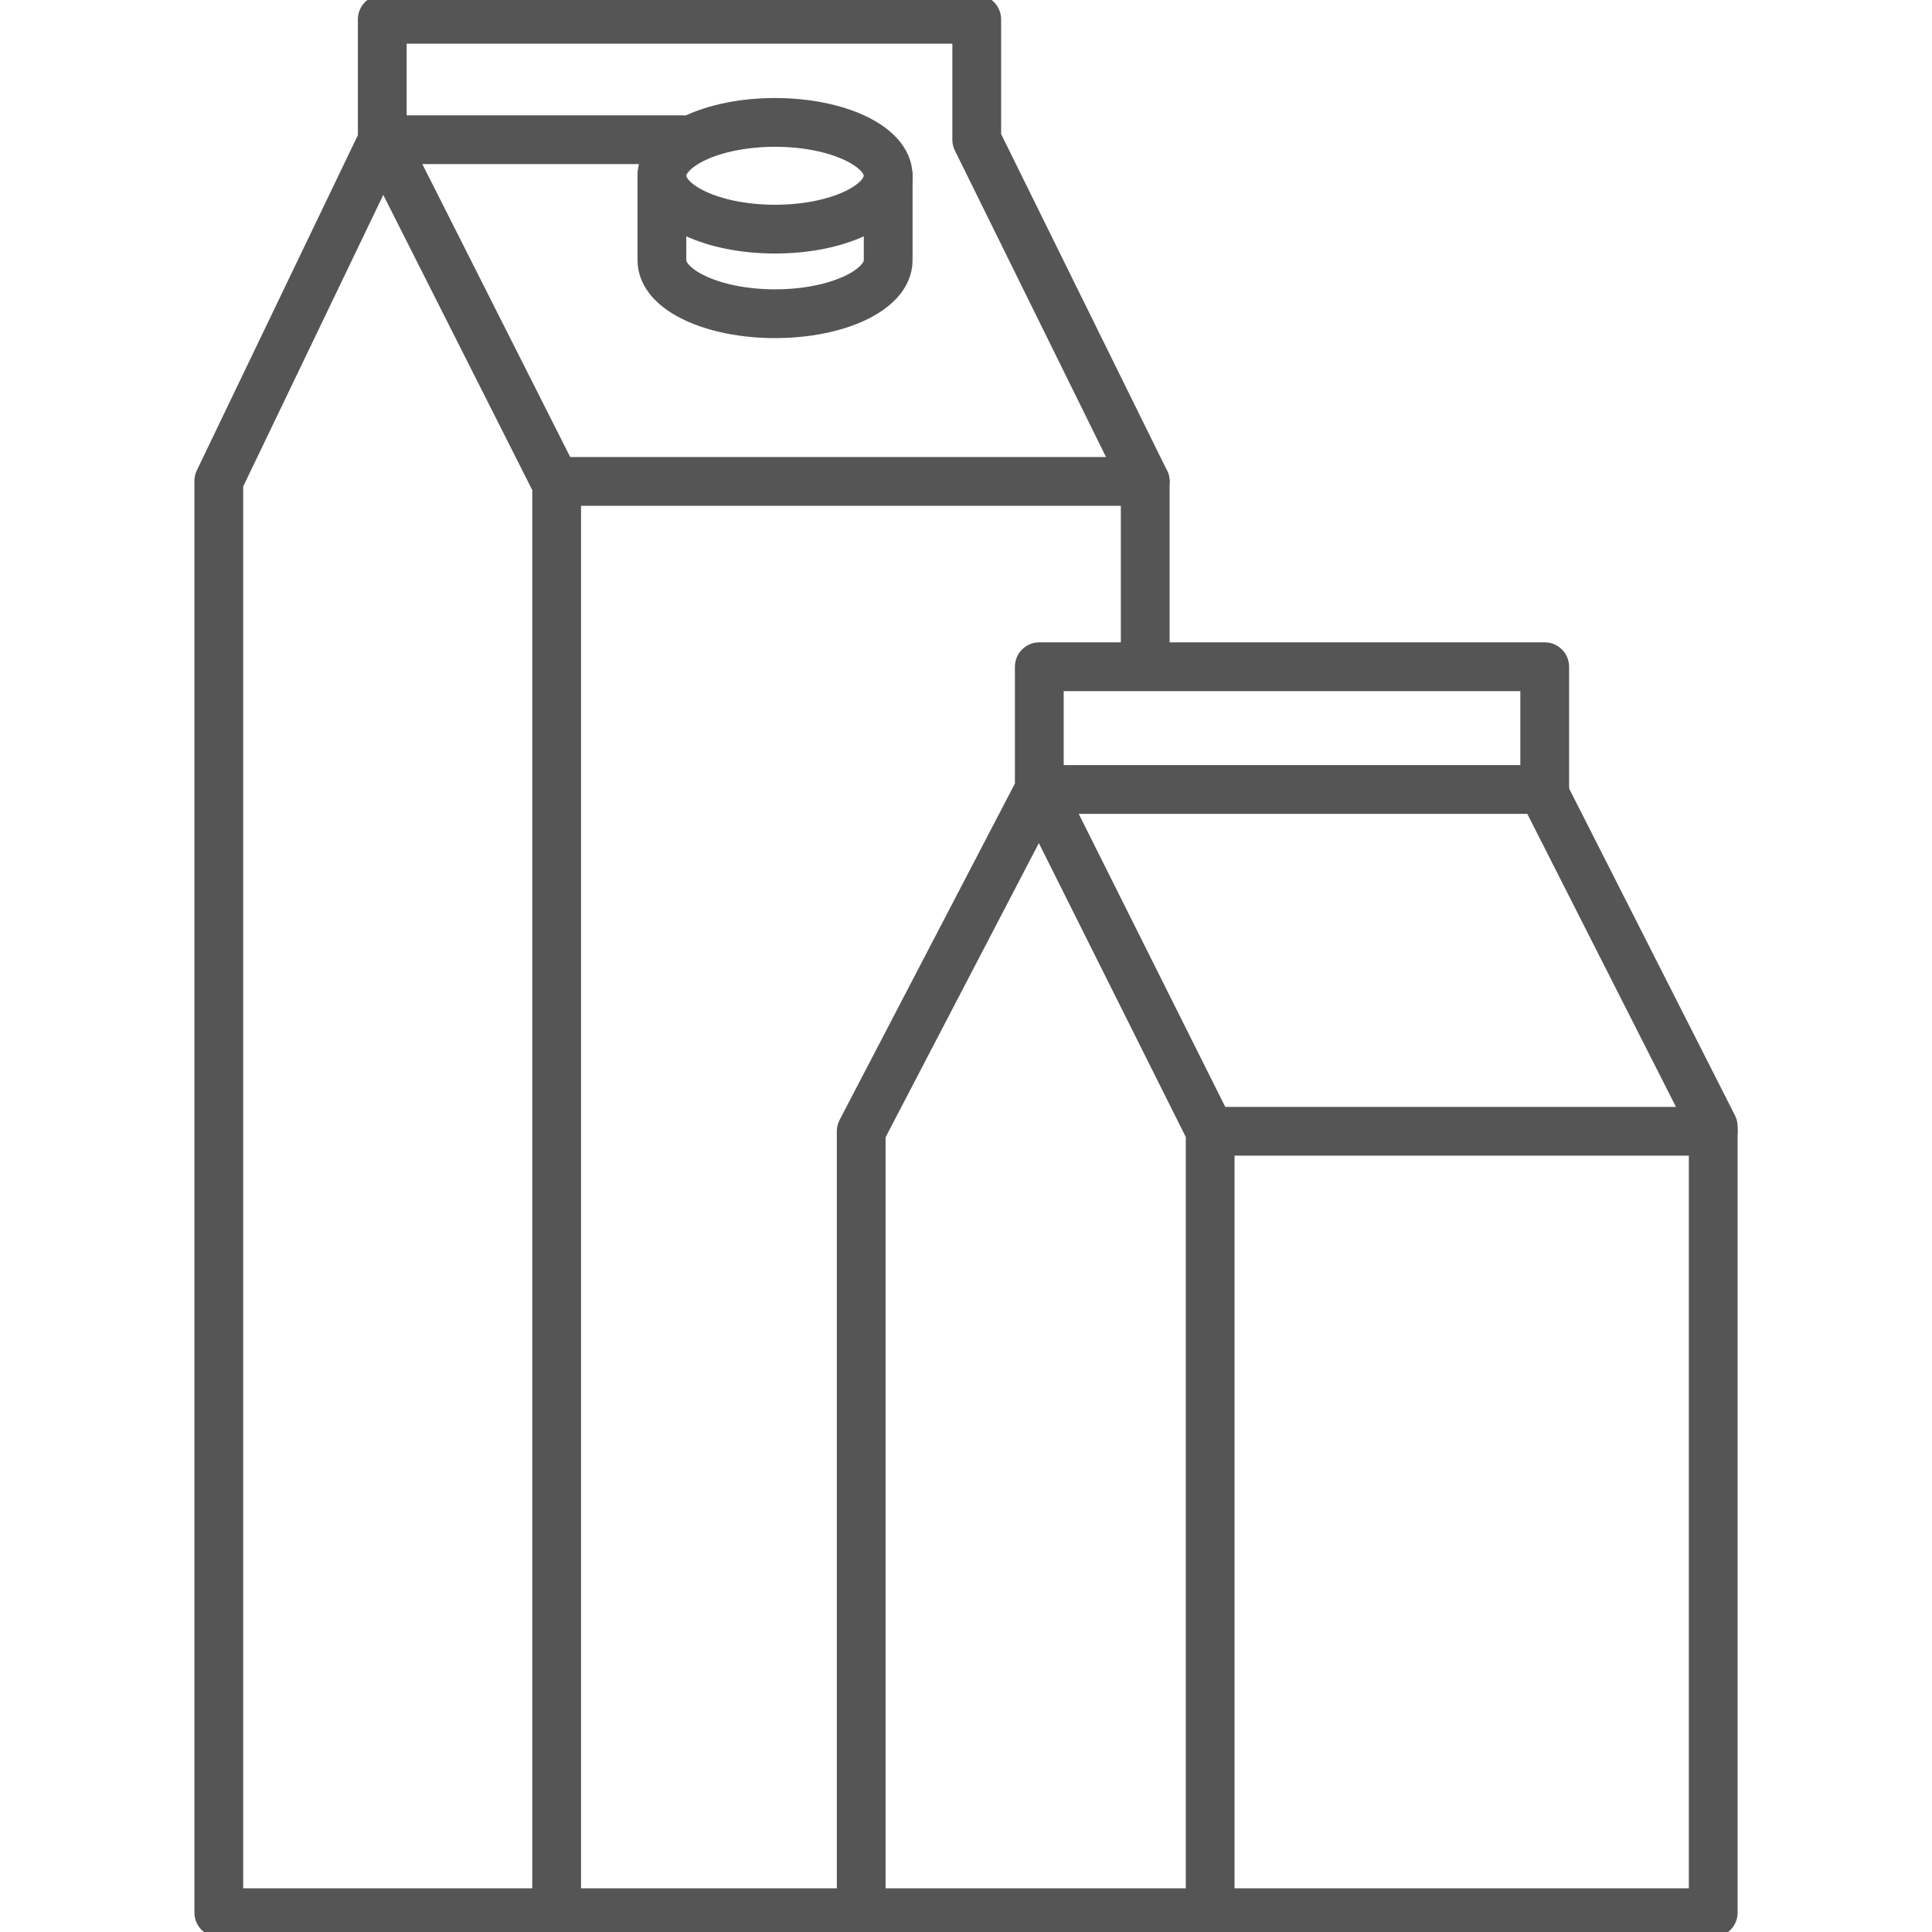 <svg id="Livello_1" data-name="Livello 1" xmlns="http://www.w3.org/2000/svg" viewBox="0 0 500 500"><defs><style>.cls-1{fill:none;stroke:#555;stroke-linecap:round;stroke-linejoin:round;stroke-width:12.62px;}</style></defs><polyline class="cls-1" points="226.69 495 56.63 495 56.63 124.46 99.05 36.16 144.06 125.33 144.06 495"/><polyline class="cls-1" points="144.06 124.59 296.38 124.59 252.78 36.16 252.78 5 98.93 5 98.93 36.16"/><line class="cls-1" x1="296.38" y1="168.11" x2="296.38" y2="124.59"/><polygon class="cls-1" points="222.88 495 443.38 495 443.38 291.52 399.77 205.56 399.77 172.55 268.97 172.55 268.97 204.32 222.88 292.77 222.88 495"/><polyline class="cls-1" points="268.97 204.32 313.19 292.77 313.19 495"/><line class="cls-1" x1="268.97" y1="204.32" x2="399.77" y2="204.32"/><line class="cls-1" x1="313.19" y1="292.77" x2="443.38" y2="292.77"/><line class="cls-1" x1="99.05" y1="36.16" x2="176.51" y2="36.16"/><ellipse class="cls-1" cx="200.58" cy="45.49" rx="29.28" ry="13.81"/><path class="cls-1" d="M229.86,45.49V67.38c0,7.63-13.11,13.81-29.28,13.81S171.3,75,171.3,67.38V45.49"/></svg>
